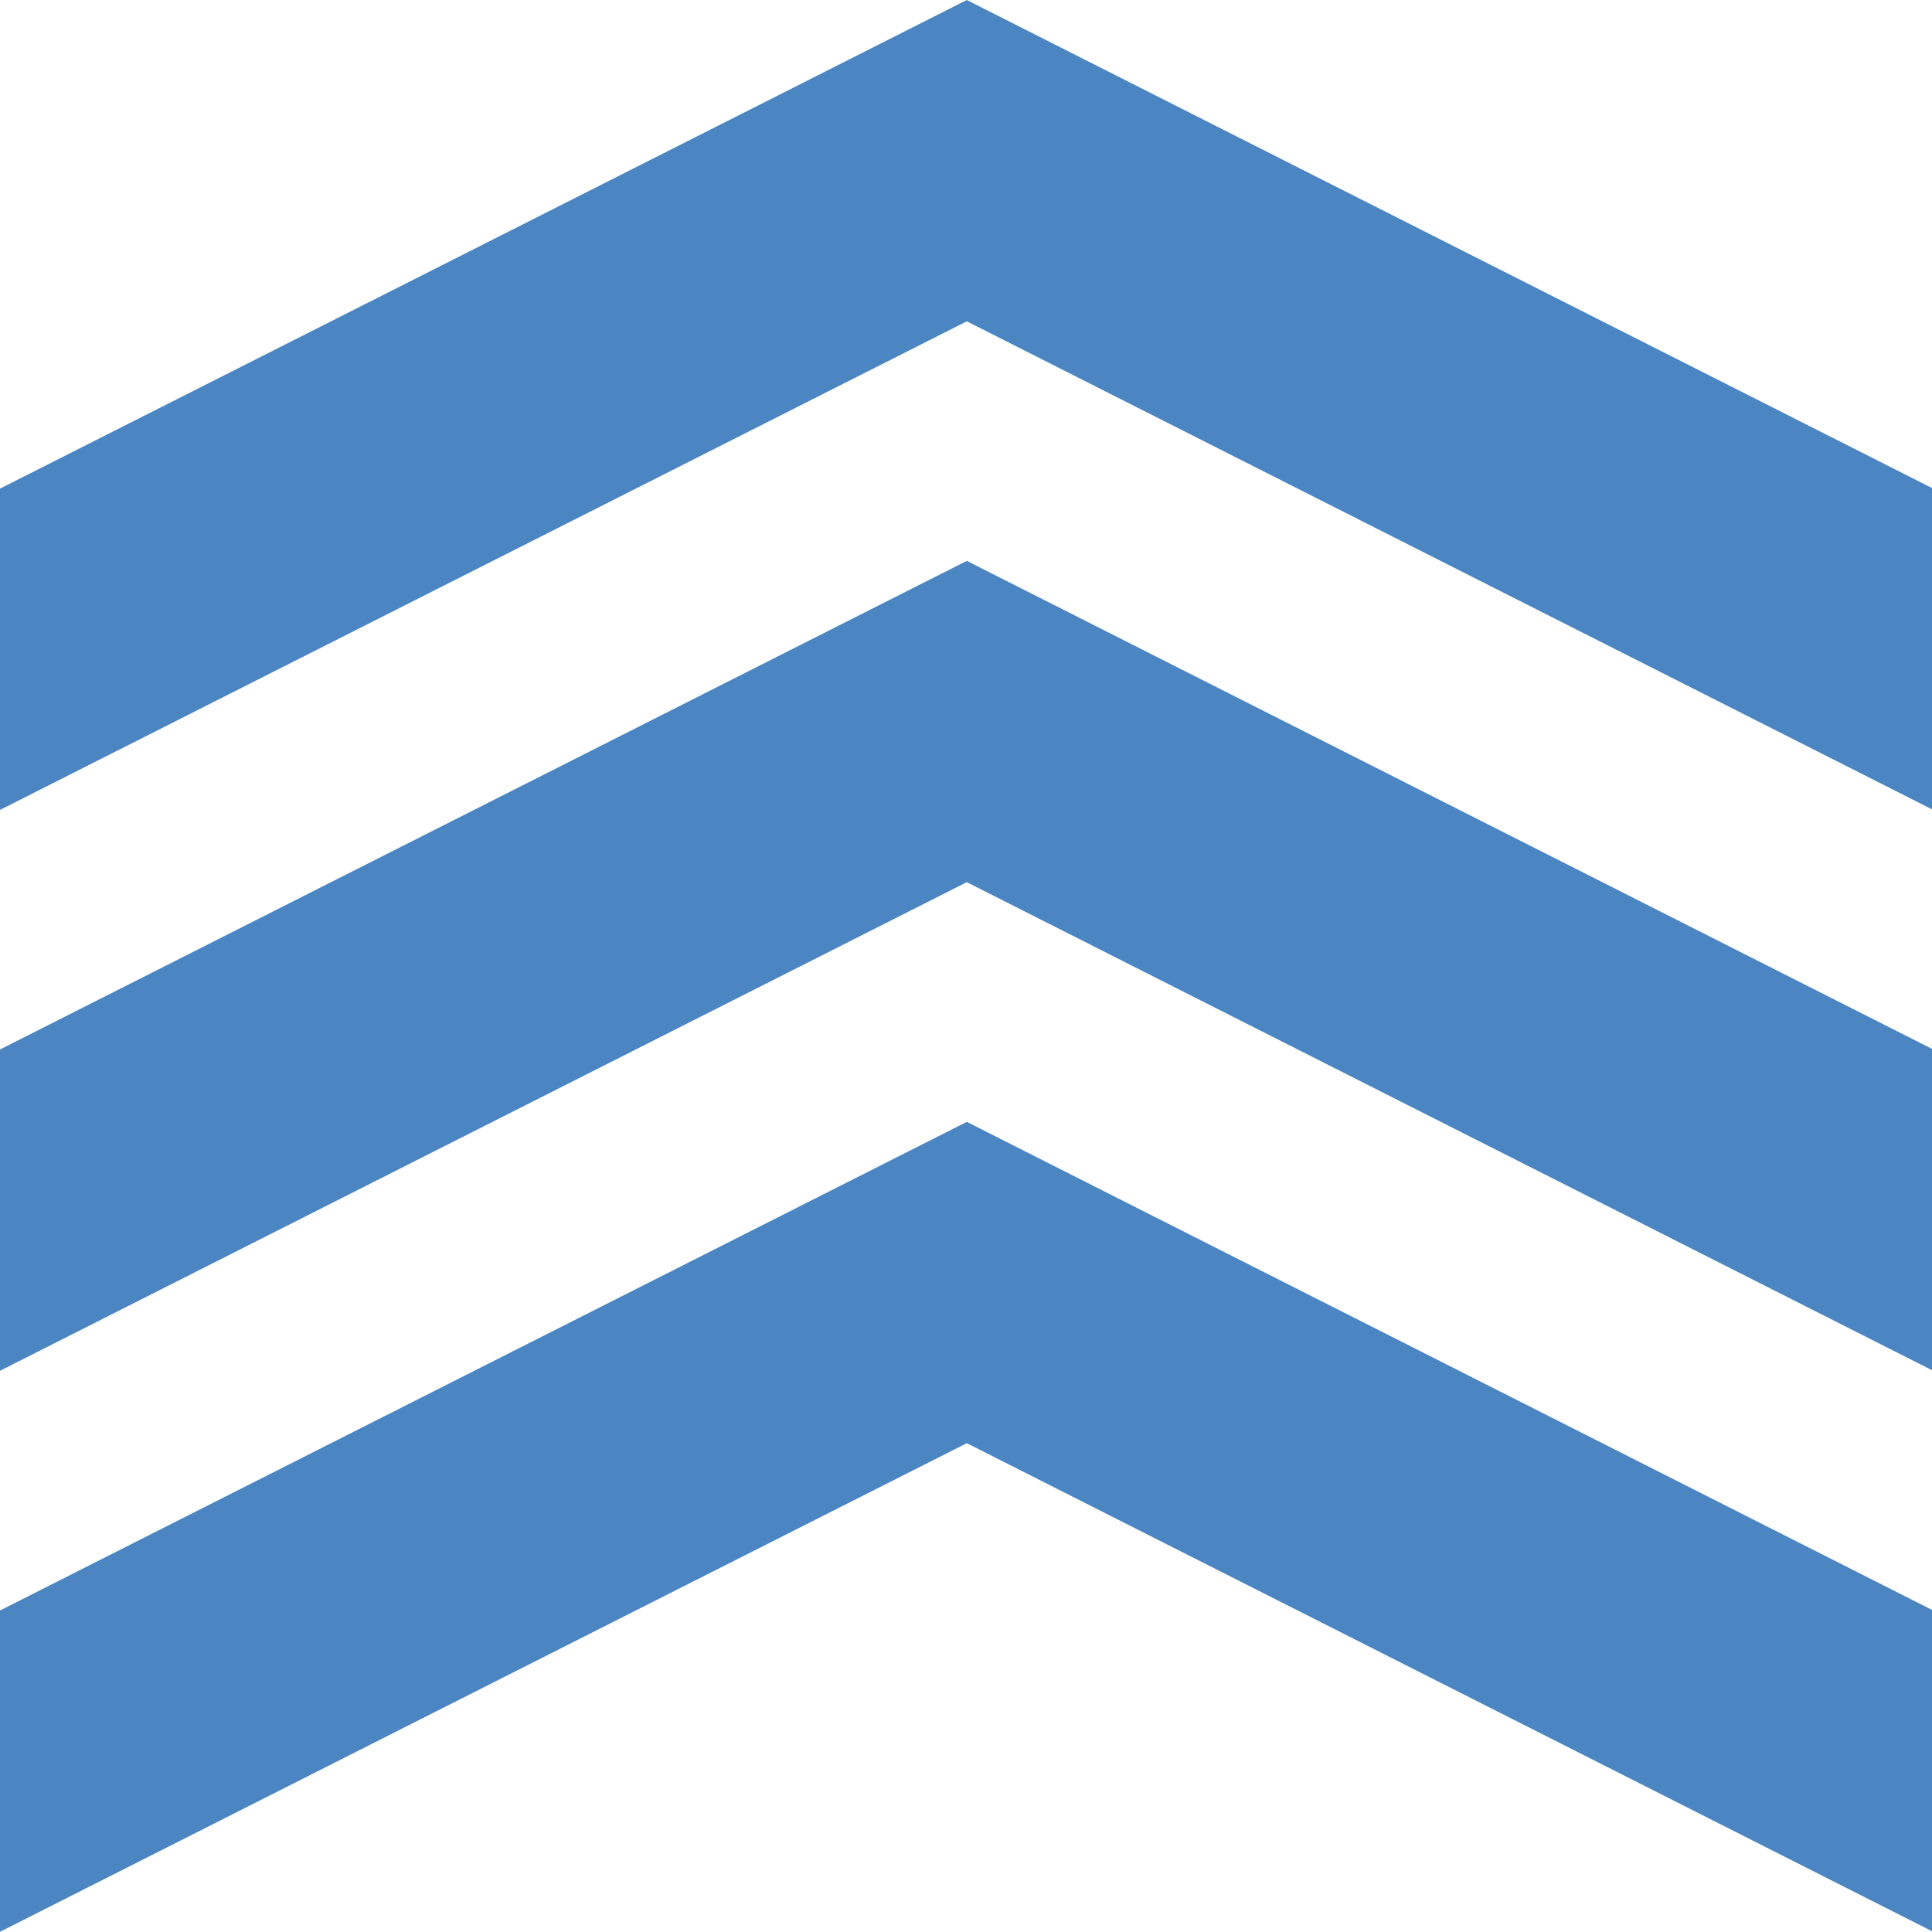 <svg xmlns="http://www.w3.org/2000/svg" xmlns:xlink="http://www.w3.org/1999/xlink" viewBox="0 0 256 256"><title>HTML5 Semantics Logo</title><polygon fill="#4B86C2" id="chevron" points="128.106,0 0,64.744 0,107.32 128.106,42.577 256.155,107.32 256.155,64.744"/><use xlink:href="#chevron" y="74.316" /><use xlink:href="#chevron" y="148.653"/></svg>